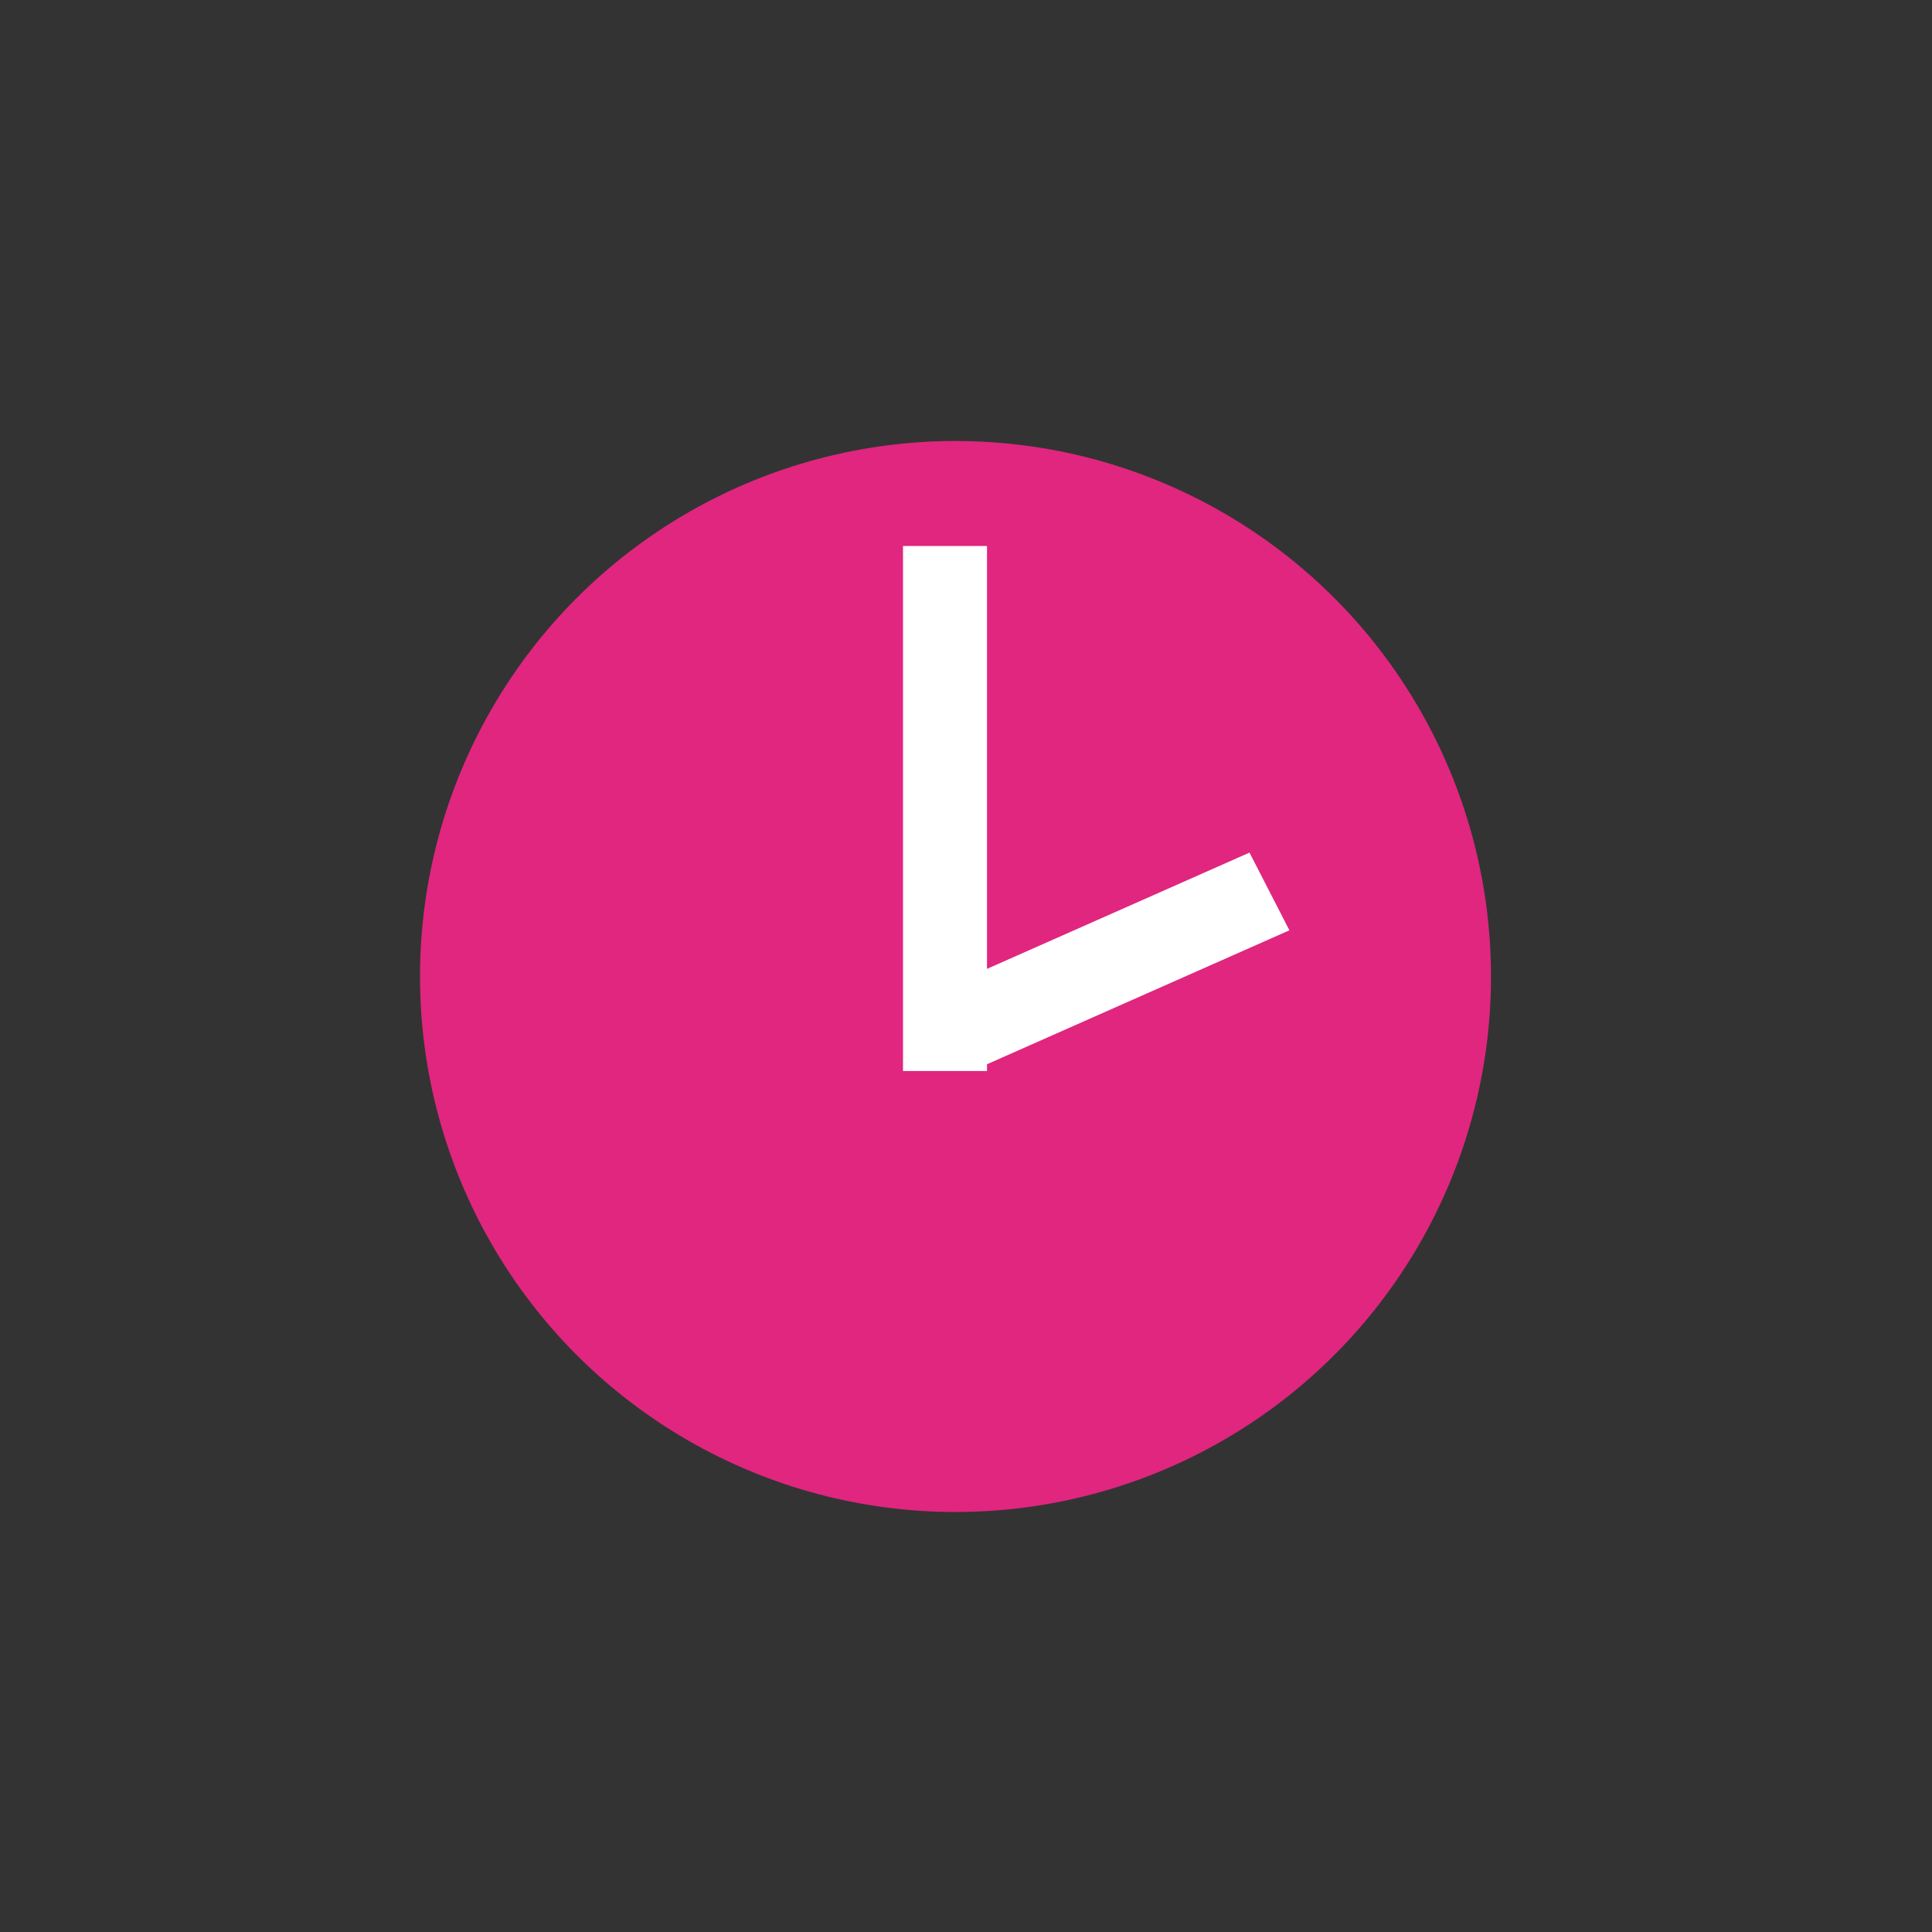 <?xml version="1.0" encoding="utf-8"?>
<!-- Generator: Adobe Illustrator 25.2.0, SVG Export Plug-In . SVG Version: 6.00 Build 0)  -->
<svg version="1.1" id="Ebene_1" xmlns="http://www.w3.org/2000/svg" xmlns:xlink="http://www.w3.org/1999/xlink" x="0px" y="0px"
	 viewBox="0 0 92 92" style="enable-background:new 0 0 92 92;" xml:space="preserve">
<rect x="0" y="0" width="92" height="92" fill="#333333" stroke="none"/>
<style type="text/css">
	.st0{fill:#E0267F;}
	.st1{fill:#FFFFFF;}
</style>
<g id="icon_zeitsparend" transform="translate(-359 -329)">
	<circle id="Ellipse_14" class="st0" cx="404.5" cy="375.5" r="25.5"/>
	<rect id="Rechteck_58" x="402" y="355" class="st1" width="4" height="25"/>
	<path id="Pfad_74" class="st1" d="M405.5,379.9l-1.9-3.7l14.9-6.6l1.9,3.7L405.5,379.9z"/>
</g>
</svg>
